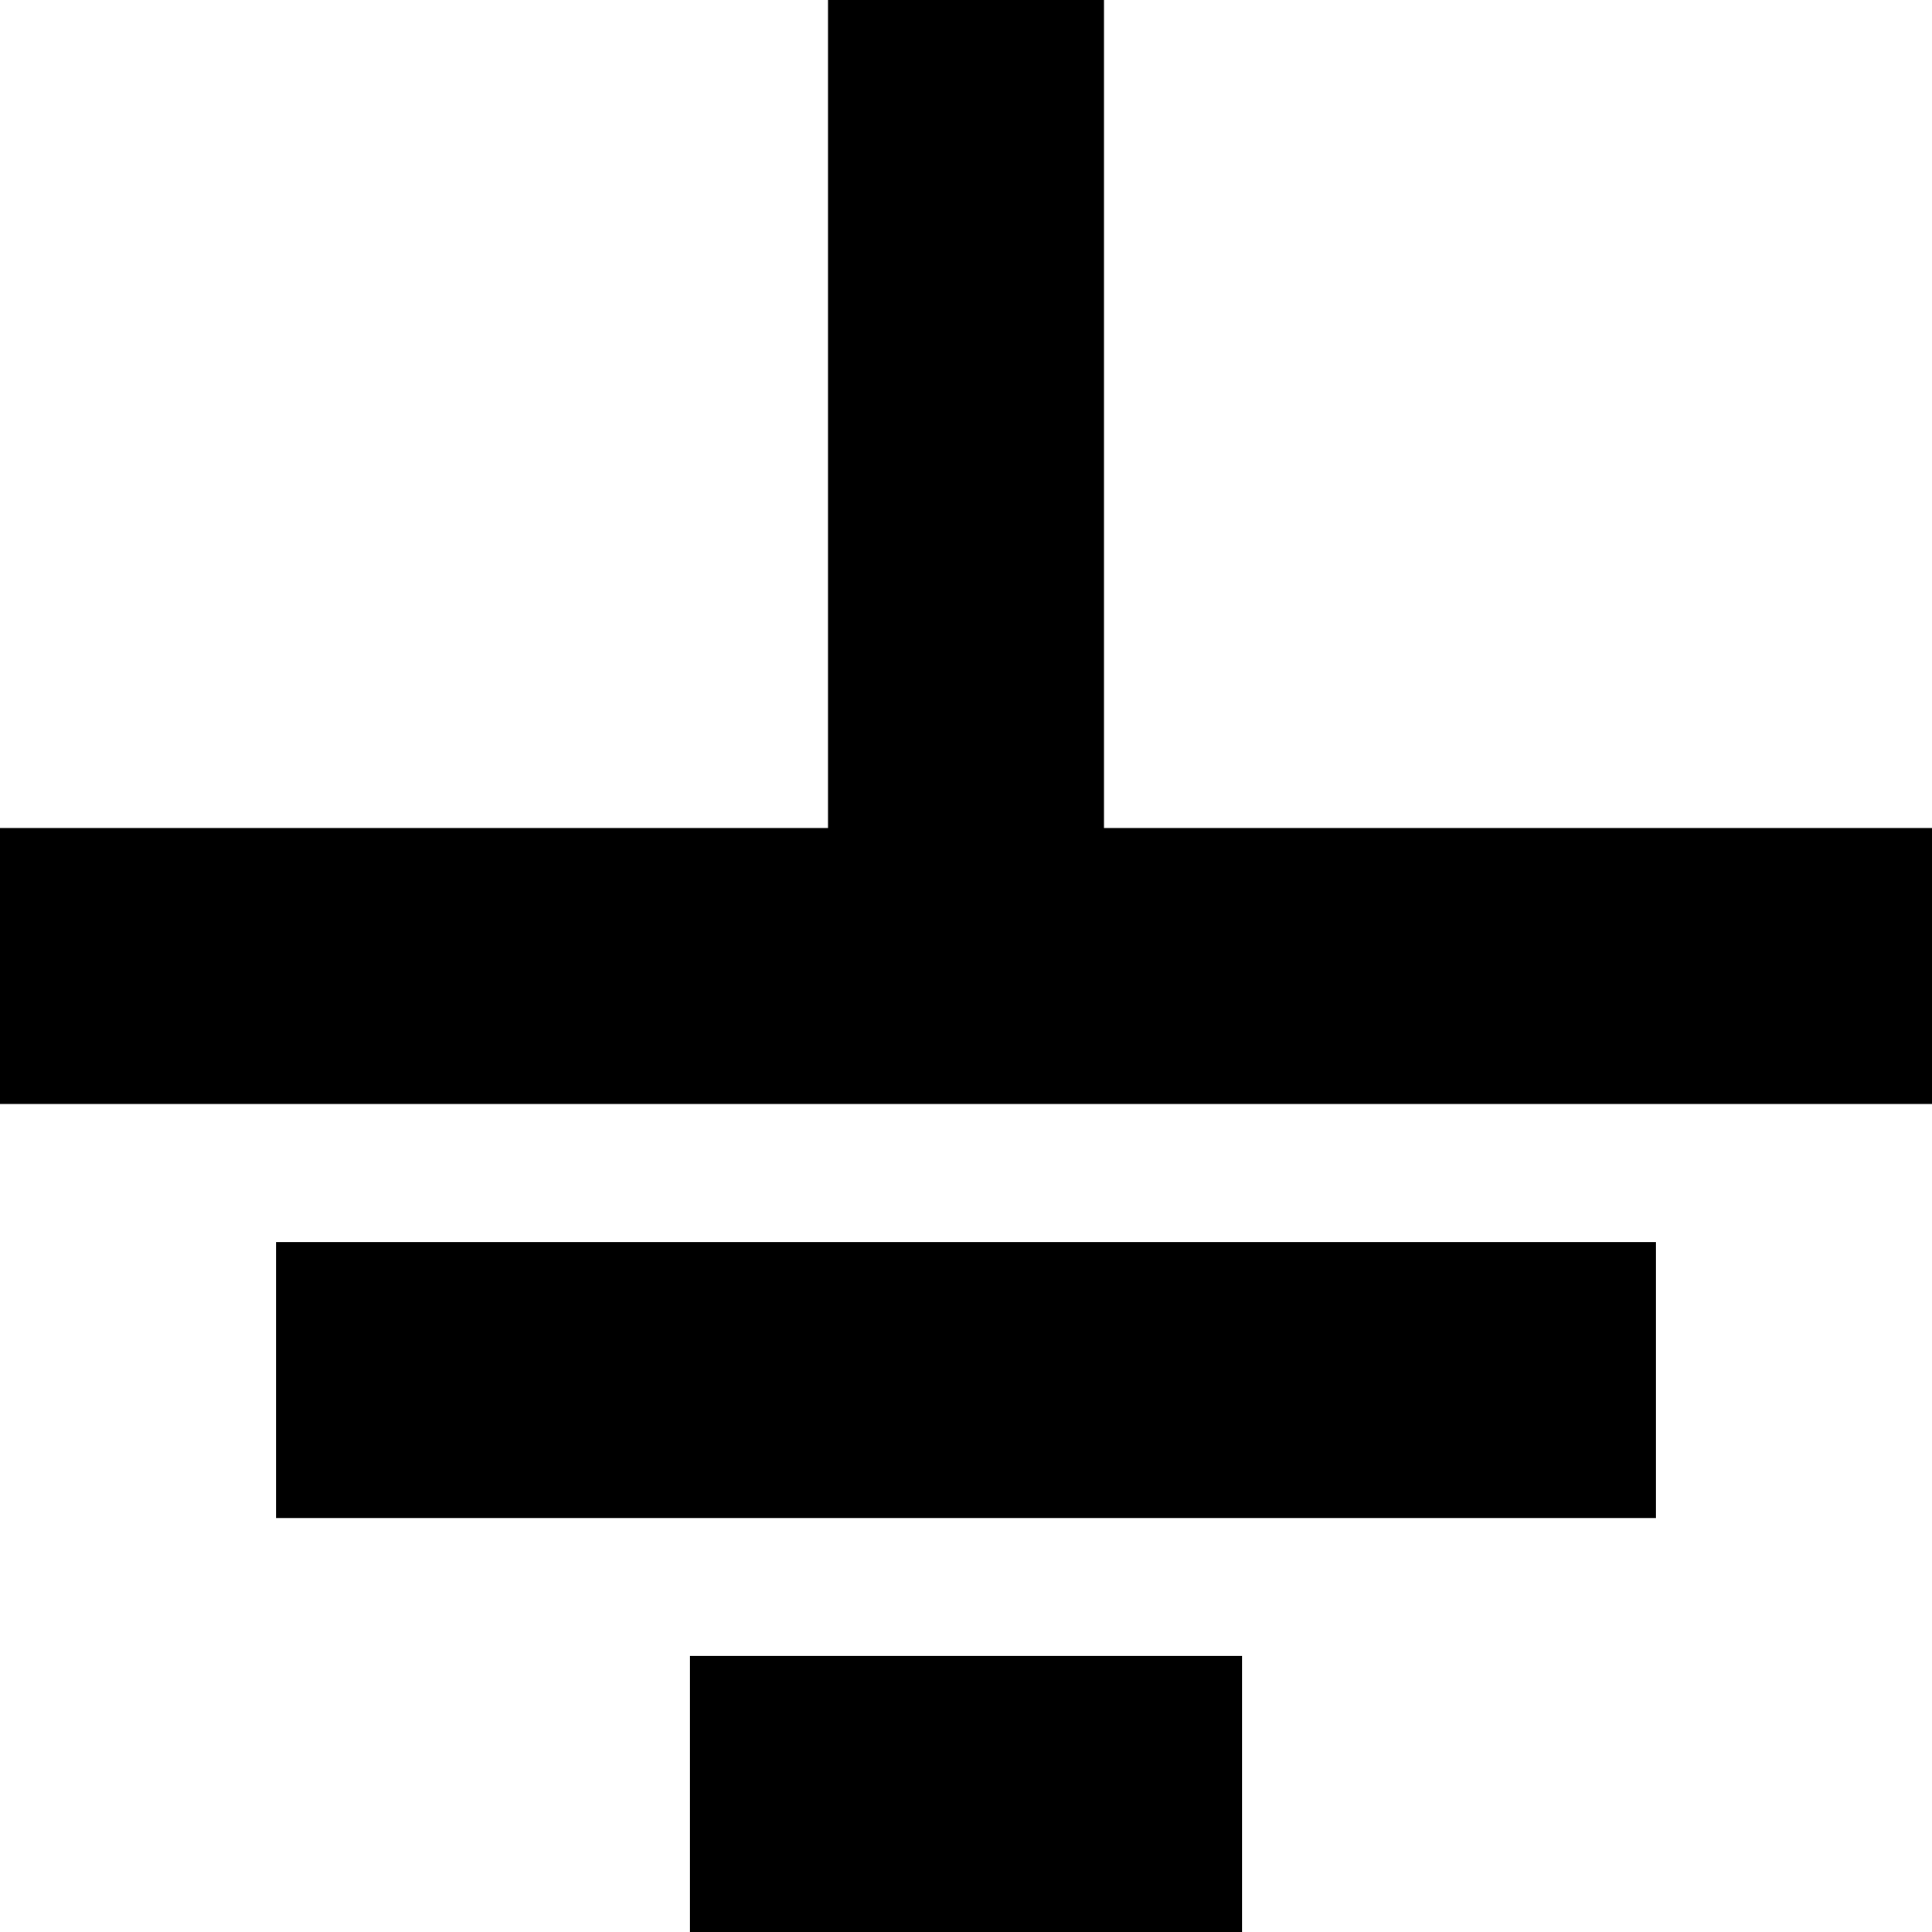 <svg width="14" height="14" viewBox="0 0 14 14" fill="none" xmlns="http://www.w3.org/2000/svg">
<path fill-rule="evenodd" clip-rule="evenodd" d="M6 0H8V6H14V8H0V6H6V0ZM12 9H2V11H12V9ZM9 12H5V14H9V12Z" fill="black"/>
</svg>
